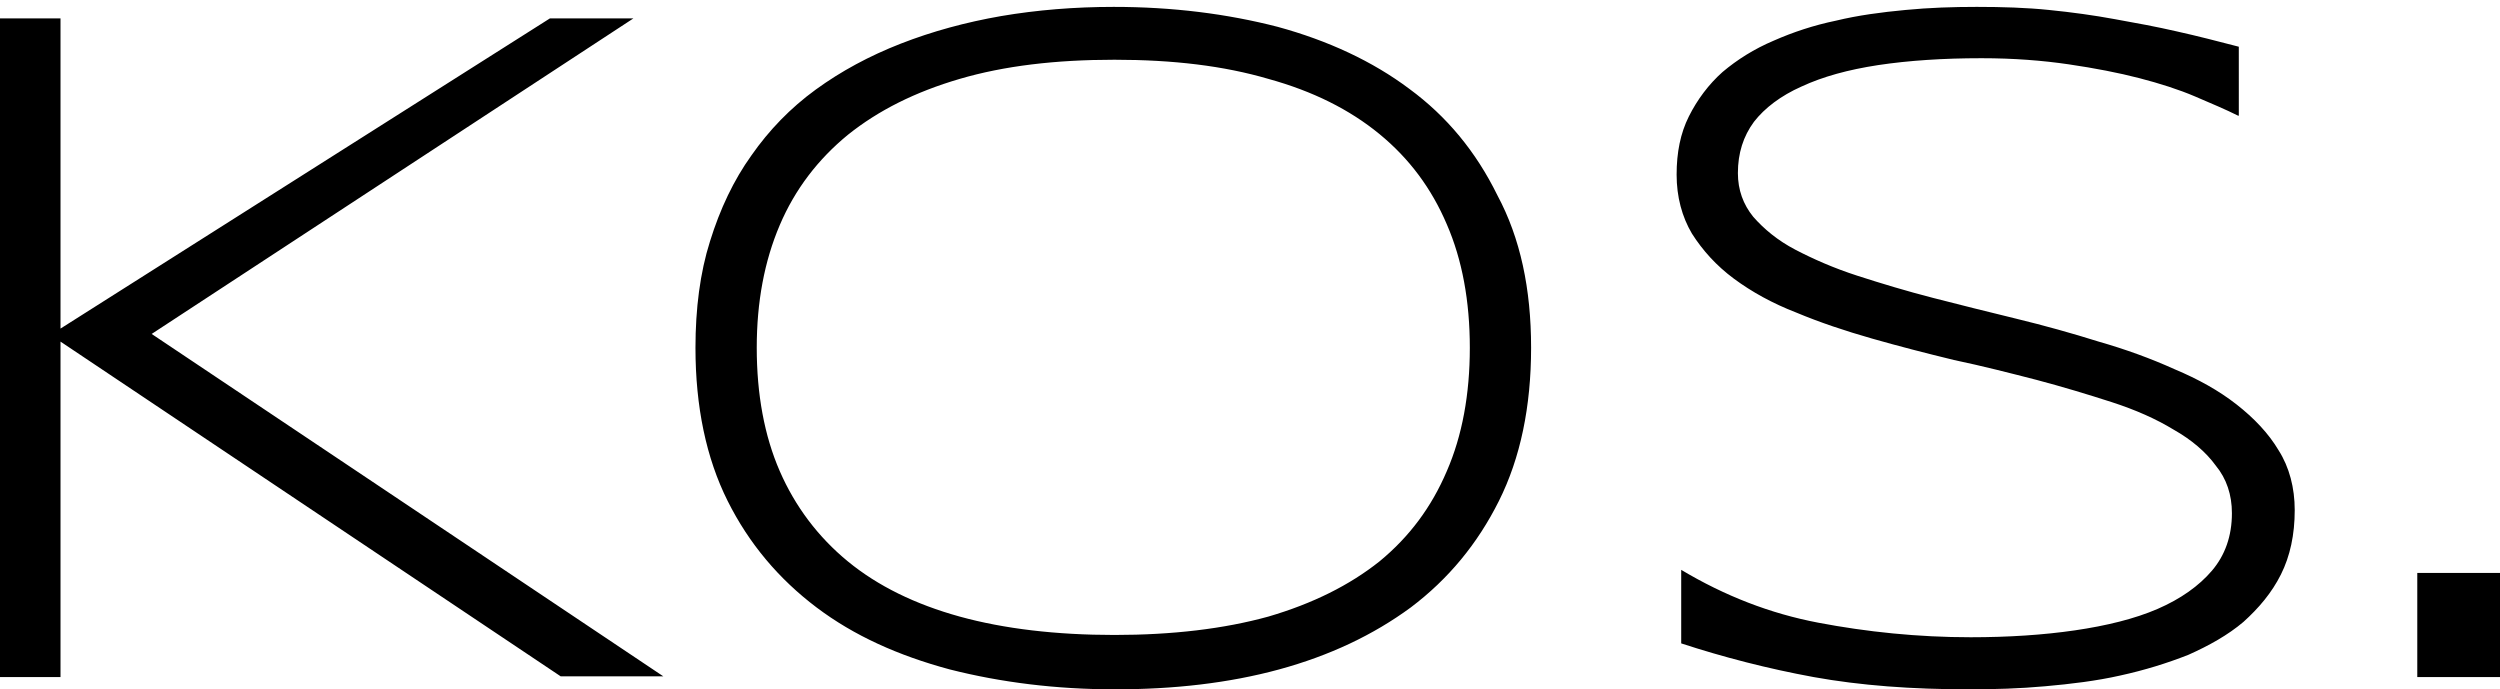 <?xml version="1.0" encoding="utf-8"?>
<!-- Generator: Adobe Illustrator 26.0.3, SVG Export Plug-In . SVG Version: 6.00 Build 0)  -->
<svg version="1.1" id="Layer_1" xmlns="http://www.w3.org/2000/svg" xmlns:xlink="http://www.w3.org/1999/xlink" x="0px" y="0px"
	 viewBox="0 0 326.4 90" style="enable-background:new 0 0 326.4 90;" xml:space="preserve">
<path d="M7.9,42.9L71.8,2.4h10.9L19.8,43.6l66.8,44.7H73.2L7.9,44.6v43.8H0V2.4h7.9V42.9z M199.9,45.4c0,7.7-1.4,14.4-4.2,20
	c-2.8,5.6-6.6,10.2-11.5,13.9c-4.9,3.6-10.6,6.3-17.2,8.1c-6.6,1.8-13.8,2.6-21.4,2.6c-7.7,0-14.9-0.9-21.6-2.6
	c-6.7-1.8-12.5-4.4-17.4-8.1c-4.9-3.7-8.8-8.3-11.6-13.9c-2.8-5.6-4.2-12.3-4.2-20c0-5.1,0.6-9.8,1.9-13.9c1.3-4.2,3.1-8,5.4-11.2
	c2.3-3.3,5.1-6.2,8.4-8.6c3.3-2.4,7-4.4,11.1-6c4.1-1.6,8.5-2.8,13.1-3.6c4.7-0.8,9.6-1.2,14.7-1.2c7.7,0,14.8,0.9,21.4,2.6
	c6.6,1.8,12.4,4.5,17.2,8.1c4.9,3.6,8.7,8.2,11.5,13.9C198.5,31.1,199.9,37.7,199.9,45.4z M191.9,45.4c0-6.1-1-11.5-3-16.1
	c-2-4.7-4.9-8.6-8.8-11.8c-3.9-3.2-8.7-5.6-14.5-7.2c-5.8-1.7-12.4-2.5-20.1-2.5s-14.4,0.8-20.2,2.5c-5.8,1.7-10.6,4.1-14.6,7.3
	c-3.9,3.2-6.9,7.1-8.9,11.8c-2,4.7-3,10-3,16c0,6.1,1,11.5,3,16.1s5,8.6,8.9,11.8c3.9,3.2,8.8,5.6,14.6,7.2
	c5.8,1.6,12.6,2.4,20.2,2.4s14.3-0.8,20.1-2.4c5.8-1.7,10.6-4.1,14.5-7.2c3.9-3.2,6.8-7.1,8.8-11.8
	C190.9,56.9,191.9,51.5,191.9,45.4z M292.2,15.1c-1.6-0.8-3.5-1.6-5.6-2.5c-2.1-0.9-4.6-1.7-7.3-2.4c-2.7-0.7-5.8-1.3-9.2-1.8
	c-3.4-0.5-7.2-0.8-11.4-0.8c-5,0-9.5,0.3-13.5,0.9c-3.9,0.6-7.2,1.5-10,2.8c-2.7,1.2-4.8,2.8-6.2,4.6c-1.4,1.9-2.1,4.1-2.1,6.7
	c0,2.2,0.7,4.1,2,5.7c1.4,1.6,3.2,3.1,5.5,4.3c2.3,1.2,5,2.4,8.1,3.4c3.1,1,6.4,2,9.9,2.9c3.5,0.9,7.1,1.8,10.8,2.7
	c3.7,0.9,7.3,1.9,10.8,3c3.5,1,6.8,2.2,9.9,3.6c3.1,1.3,5.8,2.8,8.1,4.6c2.3,1.8,4.2,3.8,5.5,6c1.4,2.2,2.1,4.9,2.1,7.8
	c0,3.2-0.6,6-1.8,8.4c-1.2,2.4-2.9,4.4-4.9,6.2c-2,1.7-4.5,3.1-7.2,4.3c-2.8,1.1-5.7,2-8.9,2.7c-3.1,0.7-6.4,1.1-9.8,1.4
	c-3.3,0.3-6.6,0.4-9.9,0.4c-7.5,0-14.2-0.5-20.3-1.6c-6-1.1-11.8-2.6-17.3-4.4v-9.6c5.7,3.4,11.6,5.7,17.9,6.9
	c6.3,1.2,13,1.9,19.9,1.9c4.9,0,9.5-0.3,13.6-0.9s7.8-1.5,10.8-2.8c3-1.3,5.4-3,7.1-5c1.7-2,2.6-4.5,2.6-7.5c0-2.4-0.7-4.5-2.1-6.2
	c-1.3-1.8-3.2-3.4-5.5-4.7c-2.3-1.4-5-2.6-8.1-3.6c-3.1-1-6.4-2-9.8-2.9c-3.5-0.9-7-1.8-10.8-2.6c-3.7-0.9-7.2-1.8-10.7-2.8
	s-6.8-2.1-9.9-3.4c-3.1-1.2-5.8-2.7-8.1-4.4c-2.3-1.7-4.1-3.7-5.5-5.9c-1.3-2.2-2-4.8-2-7.7c0-2.9,0.5-5.4,1.6-7.6
	c1.1-2.2,2.6-4.2,4.4-5.8c1.9-1.6,4.1-3,6.7-4.1c2.5-1.1,5.2-2,8.1-2.6c2.9-0.7,5.9-1.1,9.1-1.4c3.1-0.3,6.2-0.4,9.3-0.4
	c3.3,0,6.5,0.1,9.4,0.4c3,0.3,5.9,0.7,8.6,1.2c2.8,0.5,5.5,1,8.1,1.6c2.7,0.6,5.4,1.3,8.1,2V15.1z M315.6,88.3V74.8h10.9v13.6H315.6
	z"/>
</svg>
